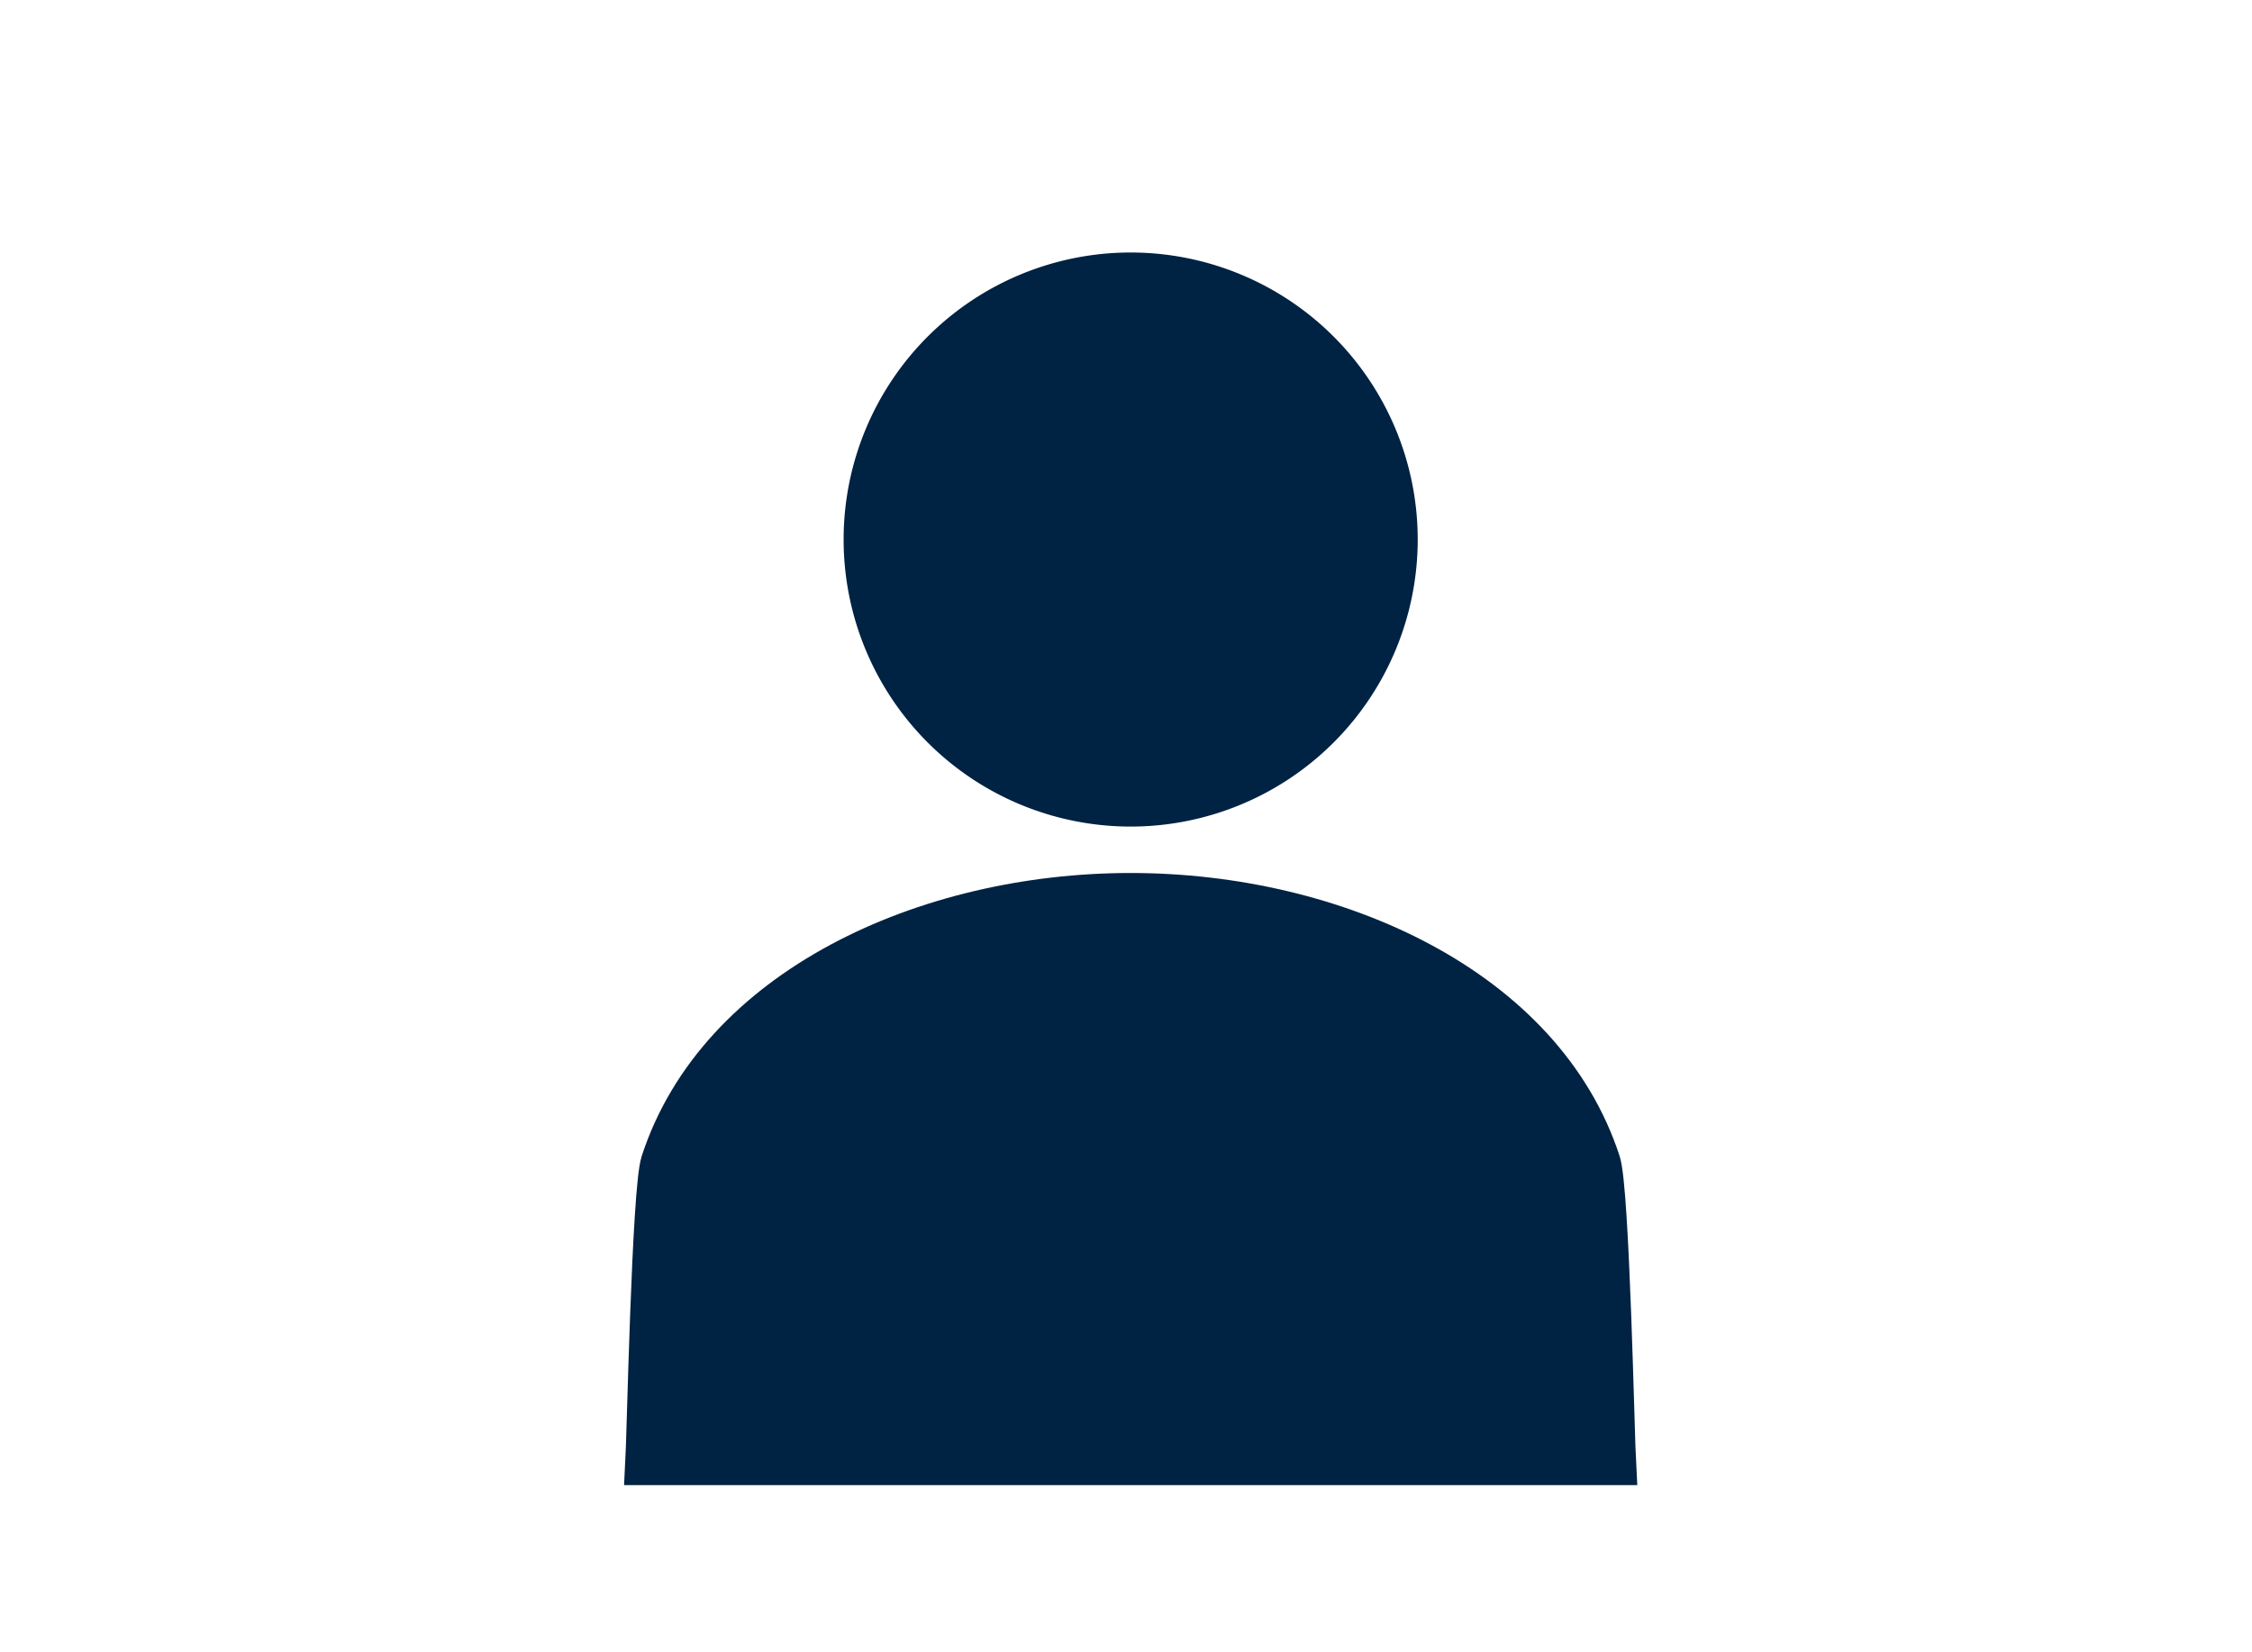 <svg xmlns="http://www.w3.org/2000/svg" width="154" height="113" viewBox="0 0 154 113">
  <g id="グループ_24963" data-name="グループ 24963" transform="translate(-704 -3676)">
    <rect id="長方形_4216" data-name="長方形 4216" width="154" height="113" transform="translate(704 3676)" fill="#012143" opacity="0"/>
    <g id="グループ_24935" data-name="グループ 24935" transform="translate(3.142)">
      <g id="人物のアイコン素材_その3" data-name="人物のアイコン素材 その3" transform="translate(744.858 3694.517)">
        <path id="パス_185" data-name="パス 185" d="M133.163,36.87A18.379,18.379,0,1,0,114.785,18.49,18.38,18.38,0,0,0,133.163,36.87Z" transform="translate(-99.845 -0.111)" fill="#002243" stroke="#002243" stroke-width="2.5"/>
        <path id="パス_186" data-name="パス 186" d="M65.565,344.631c-3.895-11.972-18.188-18.492-32.246-18.492s-28.351,6.52-32.246,18.493C.448,346.55.107,363.639,0,365.5H66.639C66.531,363.639,66.191,346.55,65.565,344.631Z" transform="translate(0 -283.705)" fill="#002243" stroke="#002243" stroke-width="2.5"/>
      </g>
    </g>
  </g>
</svg>
